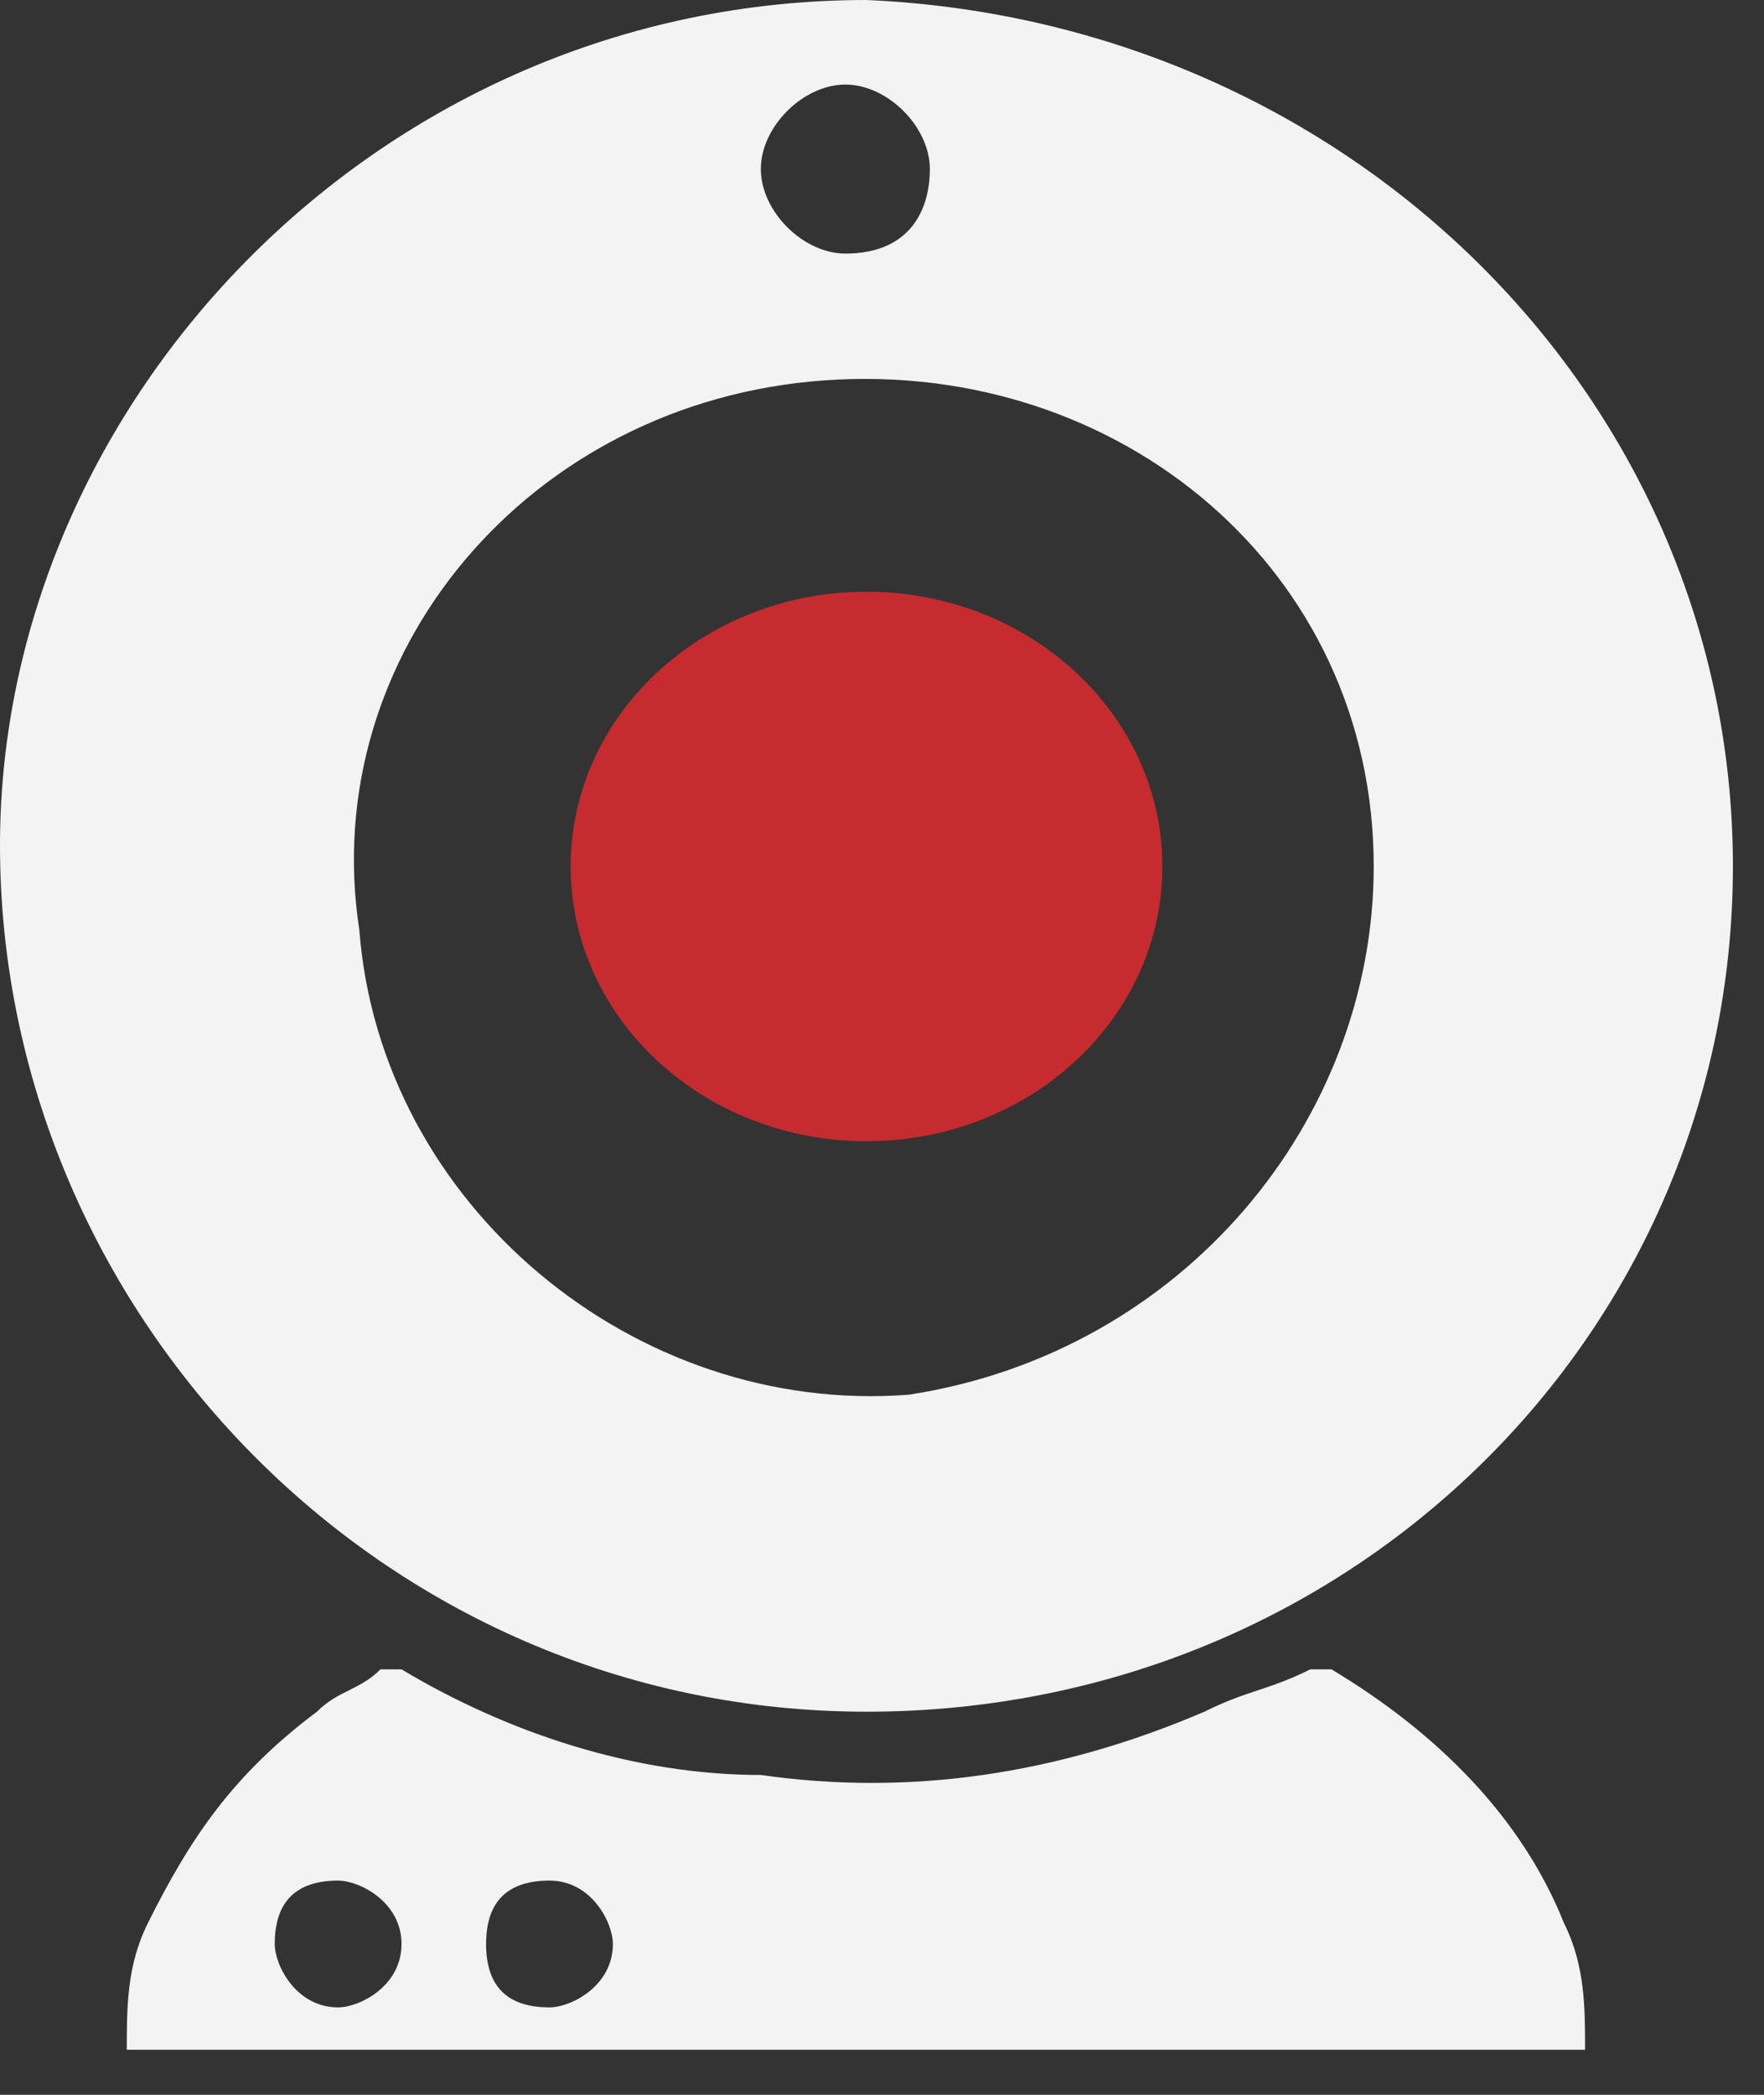 <svg width="16" height="19" viewBox="0 0 16 19" fill="none" xmlns="http://www.w3.org/2000/svg">
<rect x="0" y="0" width="16" height="19" fill="#333333" stroke="none"/>
<path fill-rule="evenodd" clip-rule="evenodd" d="M8.434 1.533C8.434 1.15 8.051 0.767 7.668 0.767C7.284 0.767 6.901 1.15 6.901 1.533C6.901 1.917 7.284 2.3 7.668 2.3C8.243 2.3 8.434 1.917 8.434 1.533ZM12.46 7.858C12.46 5.175 10.159 3.258 7.476 3.45C4.792 3.642 2.875 5.942 3.259 8.433C3.45 10.925 5.751 12.842 8.243 12.65C10.735 12.267 12.46 10.158 12.46 7.858ZM15.718 7.858C15.718 12.075 12.268 15.525 7.859 15.525C3.45 15.525 0 11.883 0 7.667C0 3.642 3.45 0 7.859 0C12.268 0.192 15.718 3.642 15.718 7.858Z" fill="#F3F3F4"/>
<path fill-rule="evenodd" clip-rule="evenodd" d="M4.409 17.632C4.409 18.016 4.601 18.207 4.984 18.207C5.176 18.207 5.559 18.016 5.559 17.632C5.559 17.441 5.368 17.057 4.984 17.057C4.601 17.057 4.409 17.249 4.409 17.632ZM3.067 17.057C2.684 17.057 2.492 17.249 2.492 17.632C2.492 17.824 2.684 18.207 3.067 18.207C3.259 18.207 3.642 18.016 3.642 17.632C3.642 17.249 3.259 17.057 3.067 17.057ZM14.377 18.591H1.15C1.15 18.207 1.15 17.824 1.342 17.441C1.725 16.674 2.109 16.099 2.876 15.524C3.067 15.332 3.259 15.332 3.451 15.141H3.642C4.601 15.716 5.751 16.099 6.901 16.099C8.243 16.291 9.585 16.099 10.927 15.524C11.31 15.332 11.502 15.332 11.885 15.141H12.077C13.035 15.716 13.802 16.482 14.185 17.441C14.377 17.824 14.377 18.207 14.377 18.591Z" fill="#F3F3F4"/>
<path d="M7.859 10.351C9.342 10.351 10.543 9.235 10.543 7.859C10.543 6.483 9.342 5.367 7.859 5.367C6.377 5.367 5.176 6.483 5.176 7.859C5.176 9.235 6.377 10.351 7.859 10.351Z" fill="#C52B2F"/>
</svg>
